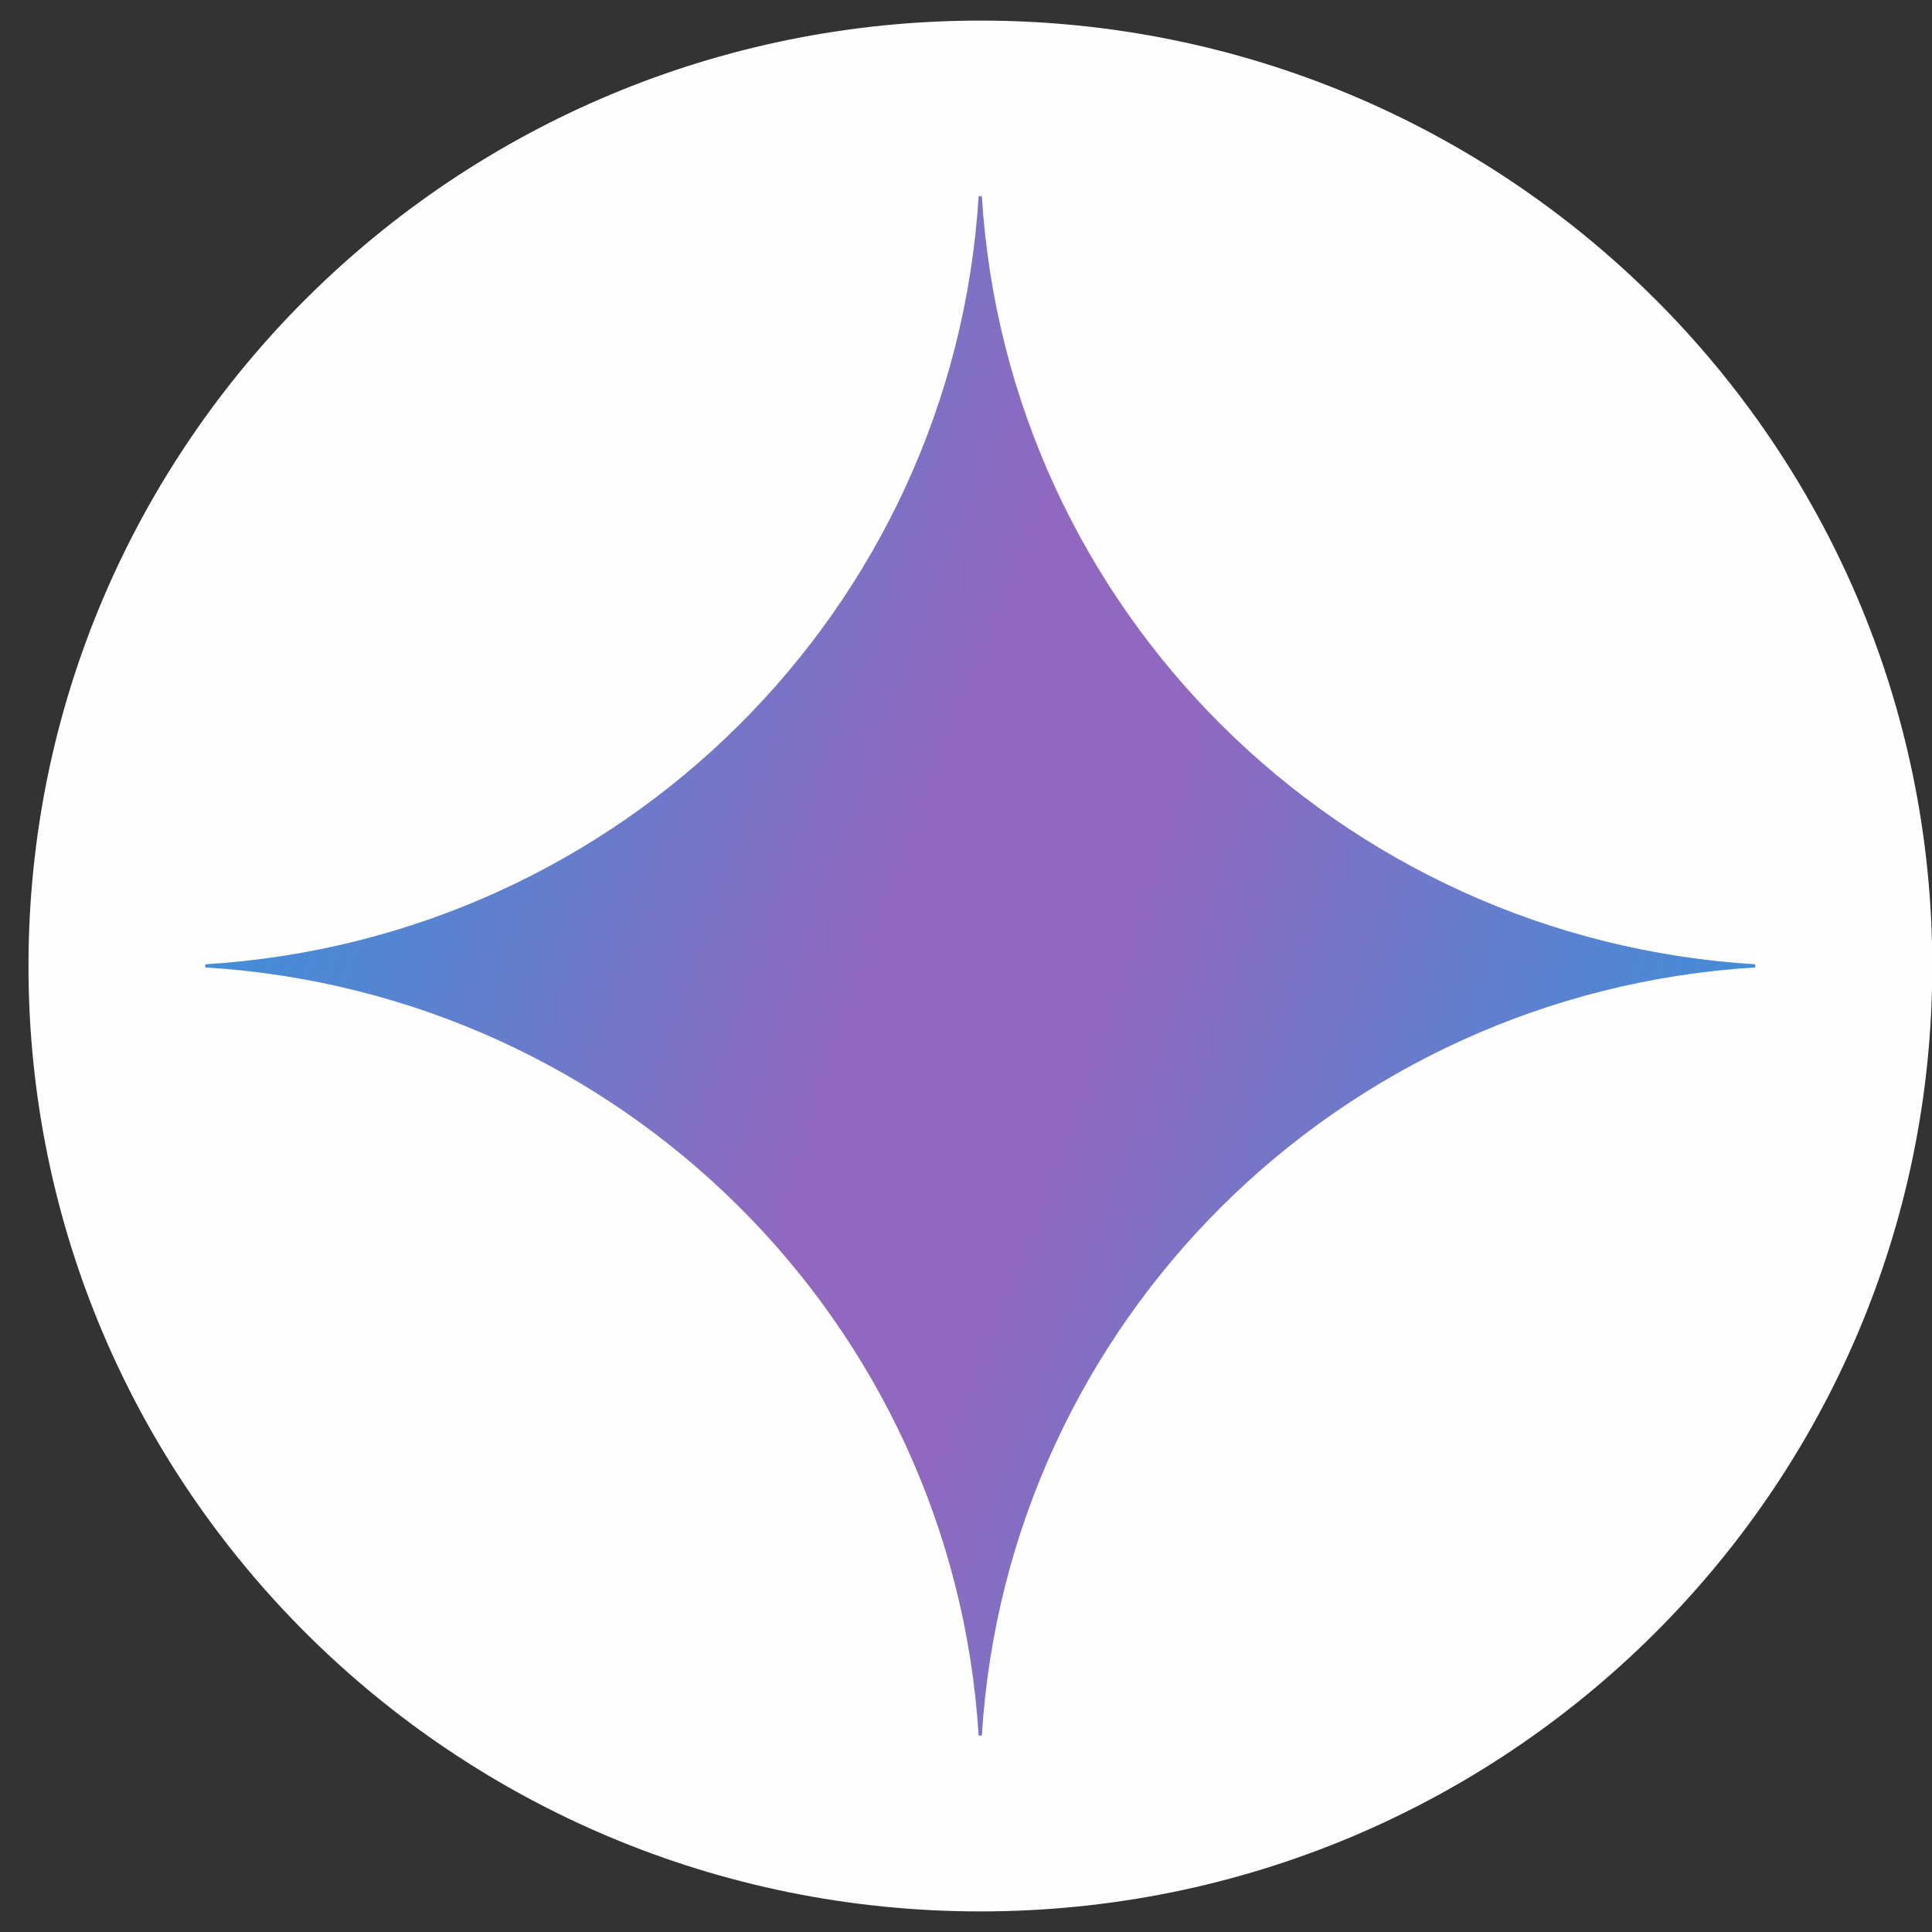 <svg width="35" height="35" viewBox="0 0 35 35" fill="none" xmlns="http://www.w3.org/2000/svg">
<rect x="0" y="0" width="35" height="35" fill="#333333" stroke="none"/>
<path d="M17.761 34.627C27.285 34.627 35.005 26.959 35.005 17.5C35.005 8.041 27.285 0.373 17.761 0.373C8.237 0.373 0.516 8.041 0.516 17.5C0.516 26.959 8.237 34.627 17.761 34.627Z" fill="#FEFEFE"/>
<path d="M31.797 17.526C24.26 17.987 18.251 23.955 17.787 31.441H17.729C17.265 23.955 11.256 17.987 3.719 17.526V17.469C11.256 17.008 17.265 11.04 17.729 3.554H17.787C18.251 11.04 24.26 17.008 31.797 17.469V17.526Z" fill="url(#paint0_radial_2014_70)"/>
<defs>
<radialGradient id="paint0_radial_2014_70" cx="0" cy="0" r="1" gradientUnits="userSpaceOnUse" gradientTransform="translate(17.698 18.439) rotate(18.561) scale(29.827 237.629)">
<stop offset="0.07" stop-color="#9168C0"/>
<stop offset="0.34" stop-color="#5684D1"/>
<stop offset="0.67" stop-color="#1BA1E3"/>
</radialGradient>
</defs>
</svg>
